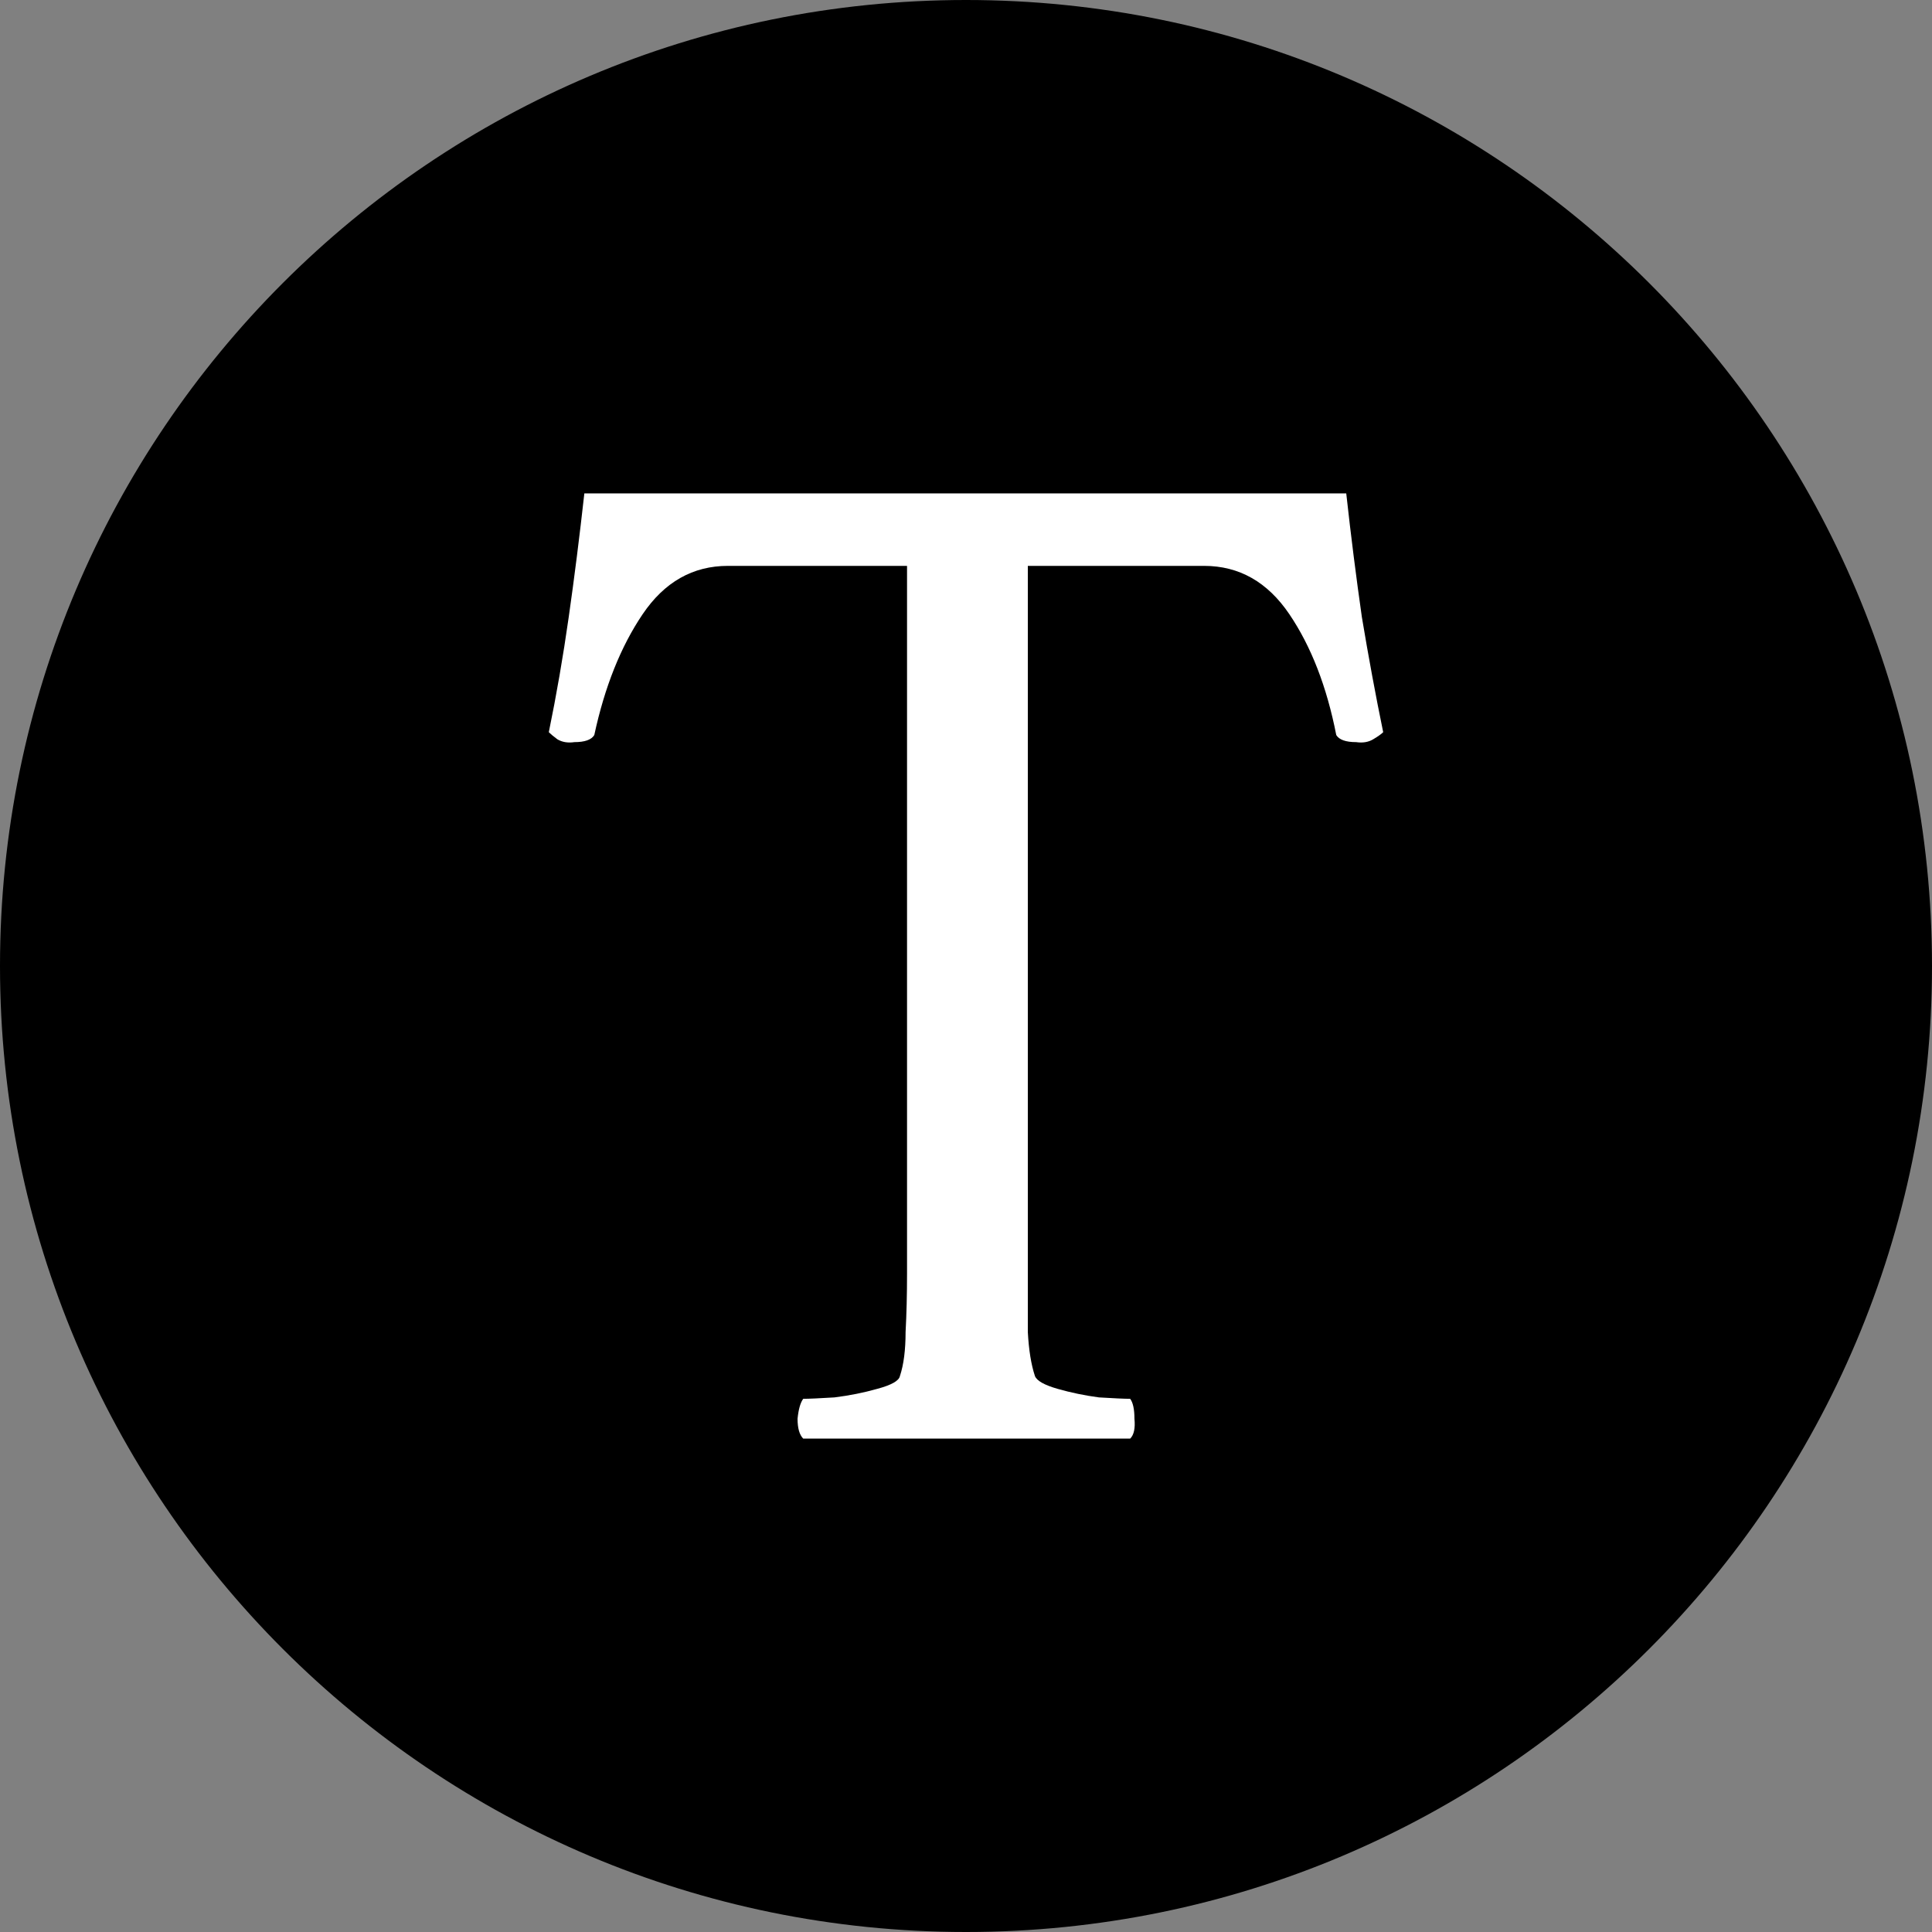 <svg xmlns="http://www.w3.org/2000/svg" fill="none" viewBox="0 0 48 48">
  <rect x="0" y="0" width="48" height="48" fill="#808080" stroke="none"/>
  <path class="path-bg" d="M48 24C48 37.255 37.255 48 24 48C10.745 48 0 37.255 0 24C0 10.745 10.745 0 24 0C37.255 0 48 10.745 48 24Z"/>
  <path class="path-logo" d="M33.447 12.258C33.564 13.318 33.694 14.342 33.835 15.33C34 16.319 34.176 17.273 34.365 18.191C34.318 18.238 34.235 18.297 34.117 18.367C34 18.438 33.858 18.462 33.694 18.438C33.435 18.438 33.27 18.379 33.199 18.262C32.964 17.061 32.575 16.06 32.034 15.26C31.492 14.459 30.786 14.059 29.915 14.059H25.536V31.645C25.536 32.163 25.536 32.646 25.536 33.093C25.56 33.541 25.619 33.906 25.713 34.188C25.76 34.306 25.948 34.412 26.278 34.506C26.607 34.6 26.949 34.671 27.302 34.718C27.679 34.741 27.938 34.753 28.079 34.753C28.149 34.847 28.185 35.012 28.185 35.248C28.208 35.483 28.173 35.648 28.079 35.742C25.305 35.742 22.535 35.742 19.956 35.742C19.862 35.648 19.815 35.483 19.815 35.248C19.839 35.012 19.886 34.847 19.956 34.753C20.098 34.753 20.357 34.741 20.733 34.718C21.11 34.671 21.463 34.6 21.793 34.506C22.146 34.412 22.334 34.306 22.358 34.188C22.452 33.906 22.499 33.541 22.499 33.093C22.523 32.646 22.535 32.163 22.535 31.645V14.059H18.085C17.214 14.059 16.508 14.459 15.966 15.26C15.425 16.06 15.024 17.061 14.765 18.262C14.695 18.379 14.53 18.438 14.271 18.438C14.106 18.462 13.965 18.438 13.847 18.367C13.753 18.297 13.682 18.238 13.635 18.191C13.824 17.273 13.989 16.319 14.13 15.33C14.271 14.342 14.4 13.318 14.518 12.258H33.447Z"/>
  <style>
    .path-logo { fill: #fff; }
    .path-bg { fill: #000; }
  </style>
</svg>

